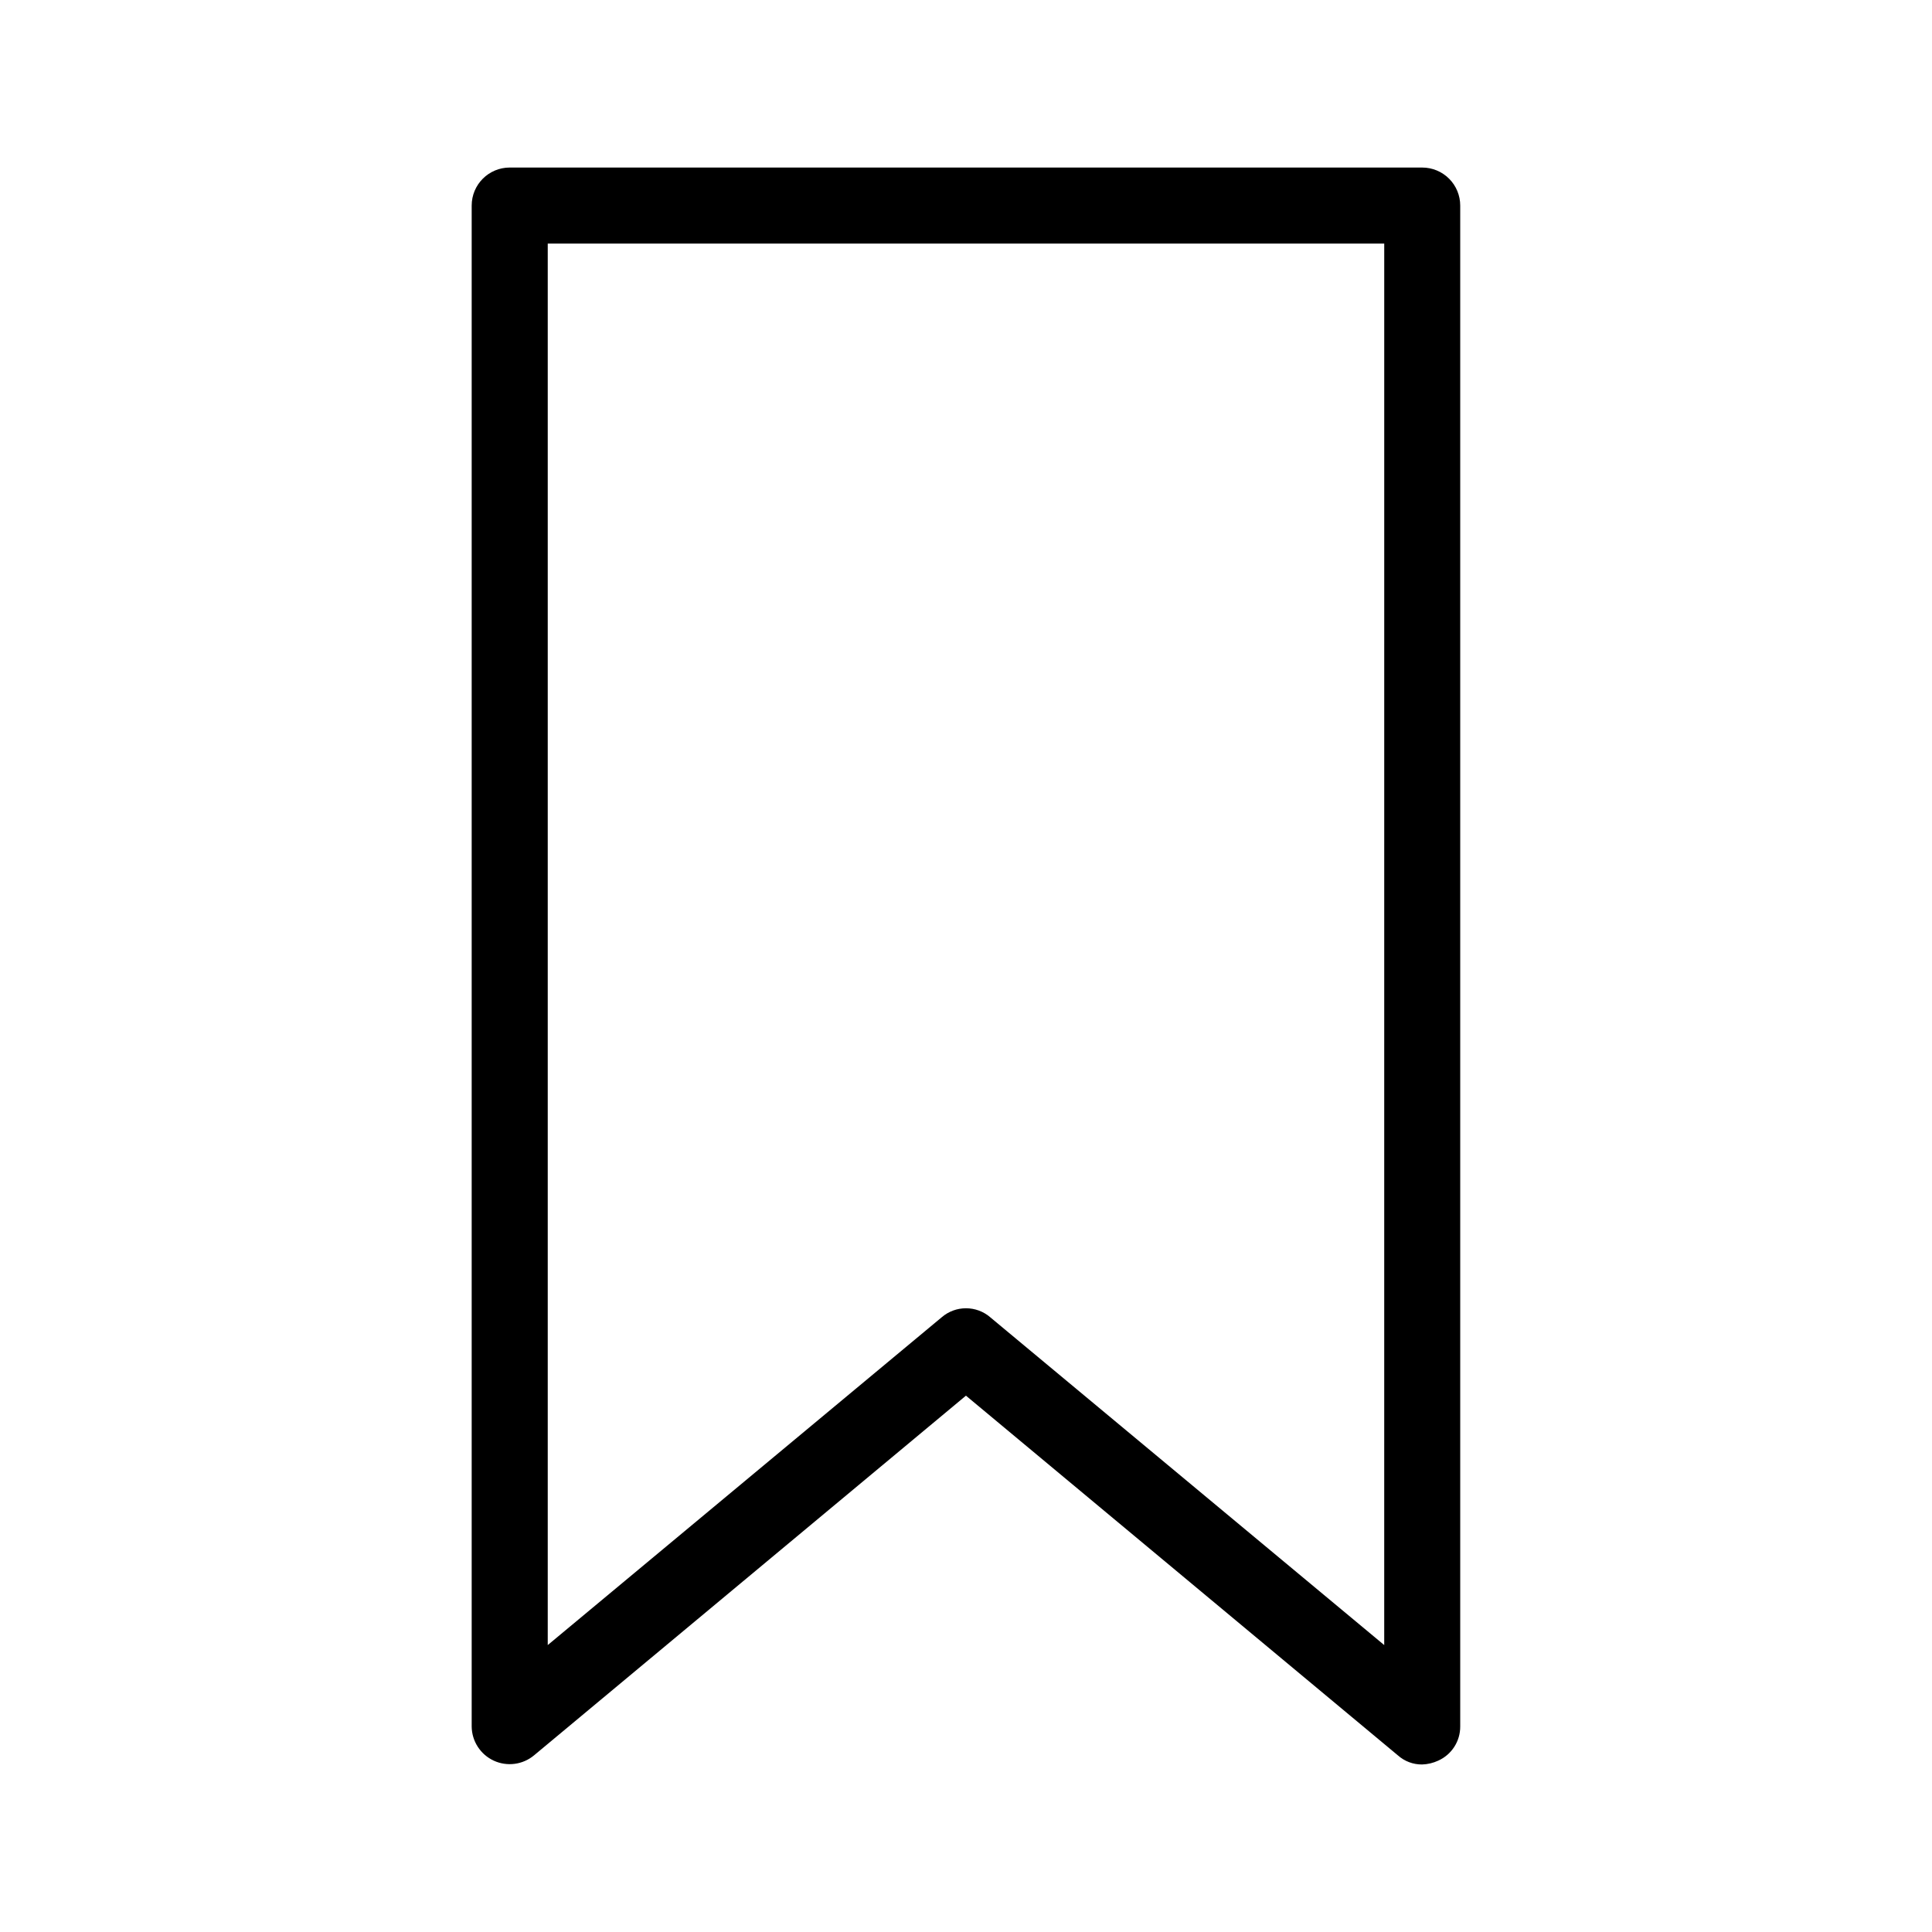 <?xml version="1.0" encoding="UTF-8"?>
<!-- Uploaded to: ICON Repo, www.svgrepo.com, Generator: ICON Repo Mixer Tools -->
<svg fill="#000000" width="800px" height="800px" version="1.1" viewBox="144 144 512 512" xmlns="http://www.w3.org/2000/svg">
 <path d="m520.91 188.4h-241.83c-5.566 0-10.078 4.512-10.078 10.078v403.05c0.031 3.894 2.305 7.418 5.84 9.059 3.531 1.637 7.691 1.09 10.684-1.402l114.46-95.32 114.46 95.32h0.004c1.77 1.586 4.07 2.449 6.449 2.418 1.461-0.047 2.902-0.391 4.231-1.008 3.574-1.598 5.867-5.152 5.844-9.066v-403.05c0-2.676-1.062-5.238-2.949-7.125-1.891-1.891-4.453-2.953-7.125-2.953zm-10.078 391.56-104.39-86.855 0.004-0.004c-3.707-3.195-9.195-3.195-12.898 0l-104.39 86.859v-371.41h221.68z"/>
</svg>
